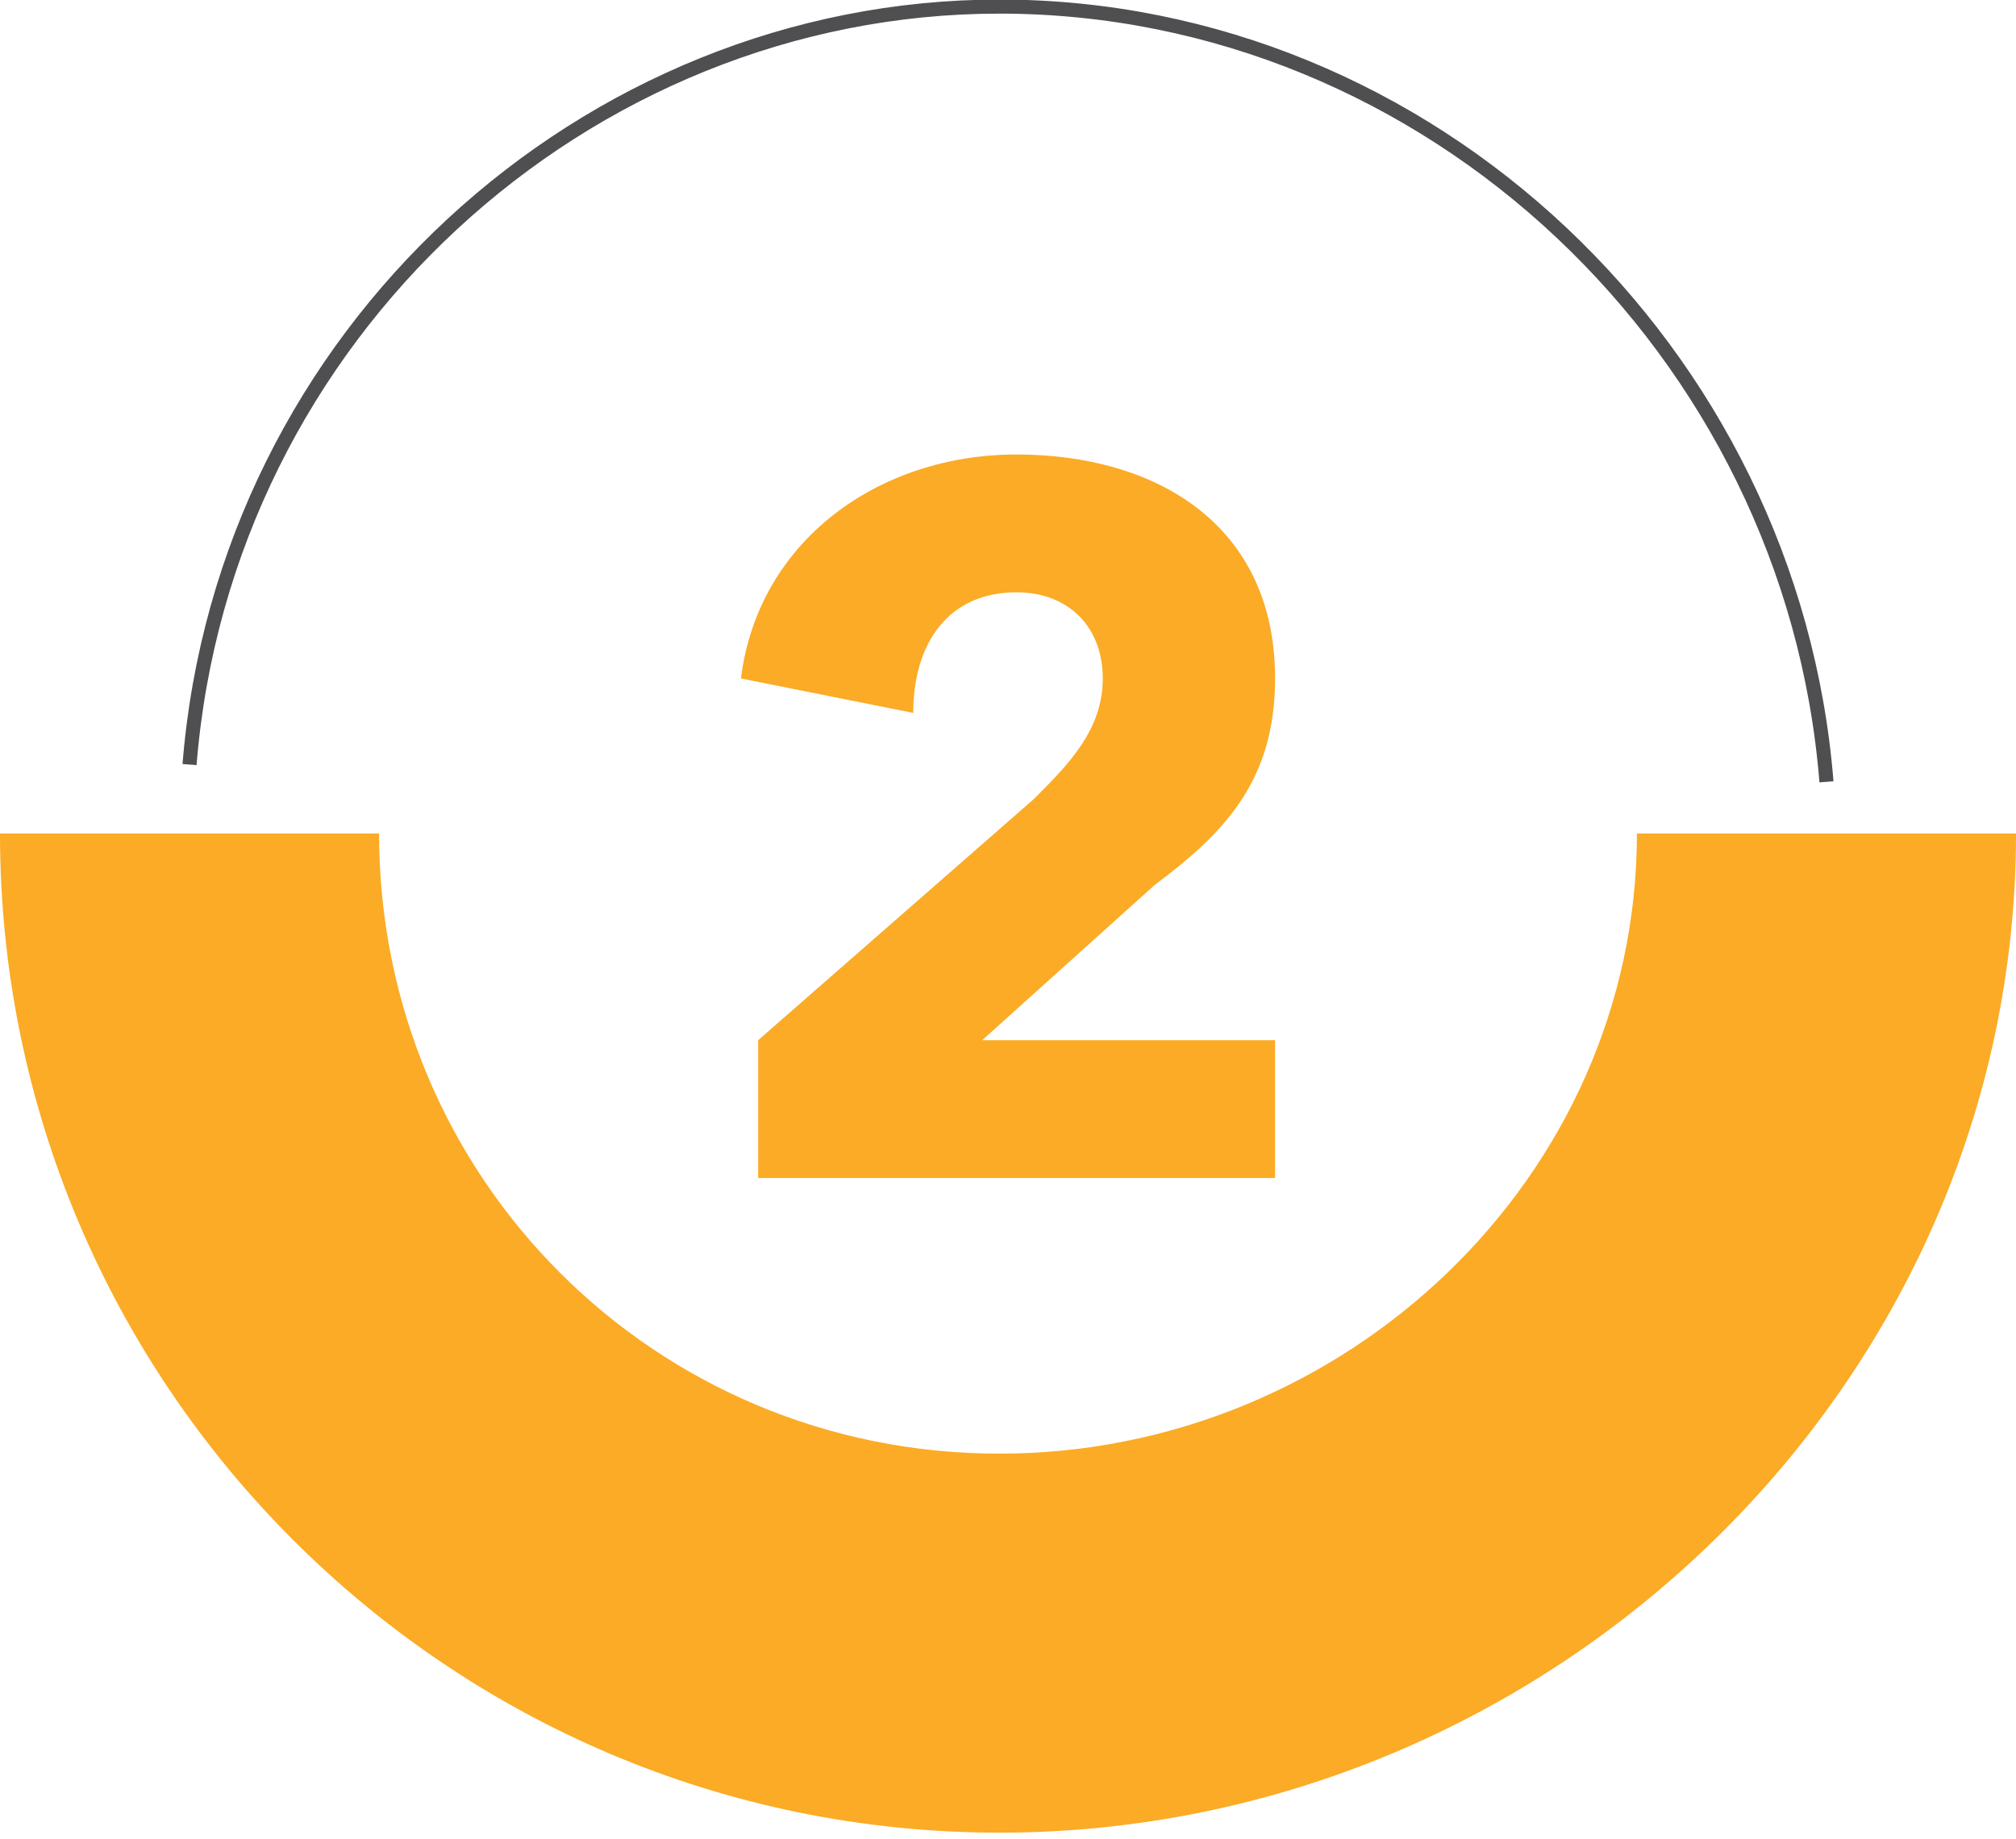<?xml version="1.0" encoding="UTF-8"?>
<!DOCTYPE svg PUBLIC "-//W3C//DTD SVG 1.1//EN" "http://www.w3.org/Graphics/SVG/1.1/DTD/svg11.dtd">
<!-- Creator: CorelDRAW X8 -->
<svg xmlns="http://www.w3.org/2000/svg" xml:space="preserve" width="60.369mm" height="55.088mm" version="1.1" style="shape-rendering:geometricPrecision; text-rendering:geometricPrecision; image-rendering:optimizeQuality; fill-rule:evenodd; clip-rule:evenodd"
viewBox="0 0 117 106"
 xmlns:xlink="http://www.w3.org/1999/xlink">
 <defs>
  <style type="text/css">
   <![CDATA[
    .str0 {stroke:#4F4F51;stroke-width:0.817}
    .fil0 {fill:none}
    .fil1 {fill:#FBAB25}
    .fil2 {fill:#FBAB25;fill-rule:nonzero}
   ]]>
  </style>
 </defs>
 <g id="Слой_x0020_1">
  <path class="fil0 str0" d="M11 44c2,-25 23,-44 47,-44 25,0 46,20 48,45"/>
  <path class="fil1" d="M95 48l22 0c0,32 -27,58 -59,58 -32,0 -58,-26 -58,-58l22 0c0,20 16,36 36,36 20,0 37,-16 37,-36z"/>
  <path class="fil2" d="M74 68l0 -8 -17 0 10 -9c4,-3 7,-6 7,-12 0,-9 -7,-13 -15,-13 -8,0 -15,5 -16,13l10 2c0,-4 2,-7 6,-7 3,0 5,2 5,5 0,3 -2,5 -4,7l-16 14 0 8 30 0z"/>
 </g>
</svg>
